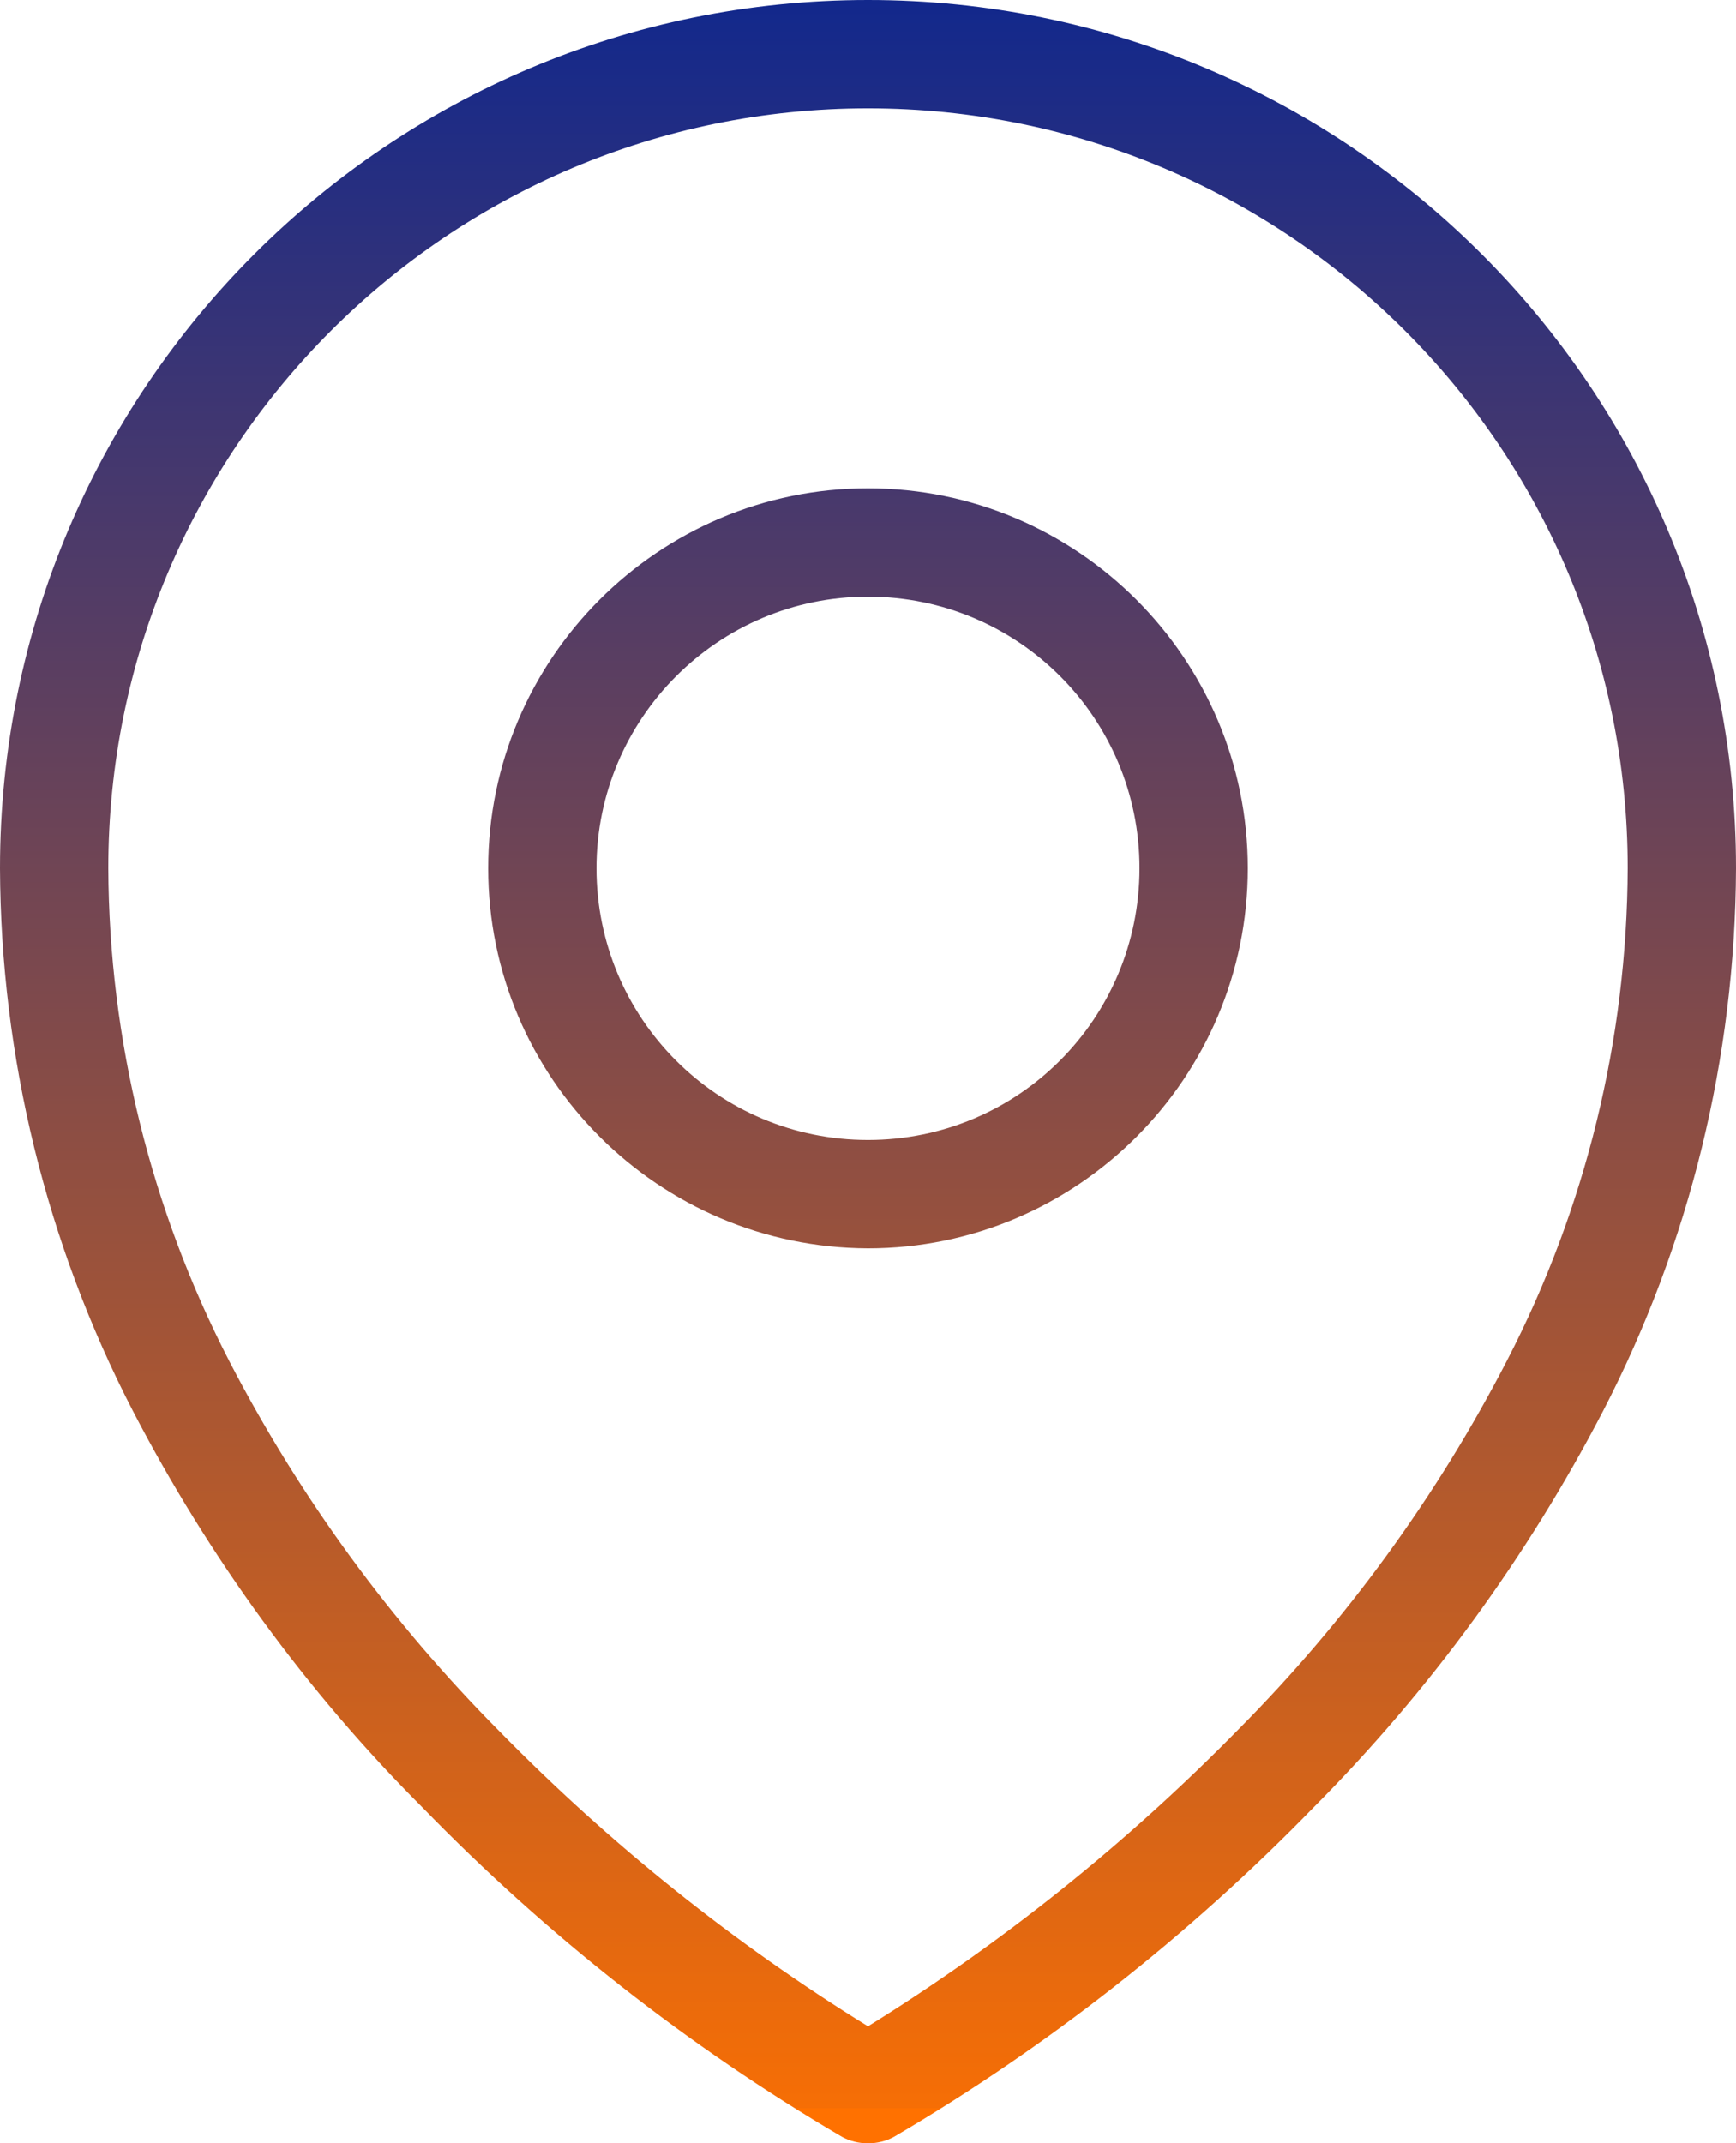 <?xml version="1.0" encoding="UTF-8"?>
<svg xmlns="http://www.w3.org/2000/svg" xmlns:xlink="http://www.w3.org/1999/xlink" id="ICON_pin_" viewBox="0 0 24.04 29.67">
  <defs>
    <style>
      .cls-1 {
        fill: url(#linear-gradient-2);
      }

      .cls-2 {
        fill: url(#linear-gradient);
      }
    </style>
    <linearGradient id="linear-gradient" x1="12.02" y1="0" x2="12.02" y2="29.18" gradientUnits="userSpaceOnUse">
      <stop offset="0" stop-color="#12288c"></stop>
      <stop offset="1" stop-color="#f66e05"></stop>
      <stop offset="1" stop-color="#ff7100"></stop>
    </linearGradient>
    <linearGradient id="linear-gradient-2" x1="12.02" y1="0" x2="12.02" y2="29.17" xlink:href="#linear-gradient"></linearGradient>
  </defs>
  <path class="cls-2" d="M12.02,0C5.38,0,0,5.38,0,12.02c.01,2.61.64,5.19,1.84,7.51,1.05,2.02,2.4,3.88,4.01,5.49,1.72,1.77,3.68,3.31,5.81,4.56.22.12.5.12.72,0,2.13-1.25,4.09-2.79,5.81-4.56,1.61-1.62,2.96-3.47,4.01-5.49,1.2-2.32,1.83-4.89,1.84-7.51C24.04,5.38,18.66,0,12.02,0ZM20.87,18.83c-.97,1.88-2.23,3.61-3.72,5.11-1.54,1.57-3.26,2.95-5.13,4.11h0c-1.86-1.15-3.57-2.52-5.1-4.08-1.5-1.51-2.76-3.23-3.74-5.12-1.09-2.11-1.67-4.45-1.68-6.83C1.5,6.21,6.21,1.5,12.02,1.5s10.52,4.71,10.52,10.52c-.01,2.37-.58,4.7-1.67,6.81Z"></path>
  <path class="cls-1" d="M12.02,6.76c-2.9,0-5.26,2.36-5.26,5.26h0c0,2.9,2.36,5.25,5.26,5.26h0c2.9,0,5.26-2.36,5.26-5.26,0-2.9-2.36-5.26-5.26-5.26ZM12.02,15.78c-2.08,0-3.76-1.68-3.76-3.76h0c0-2.07,1.68-3.76,3.76-3.76,2.08,0,3.76,1.68,3.76,3.76s-1.68,3.76-3.76,3.76Z"></path>
</svg>
